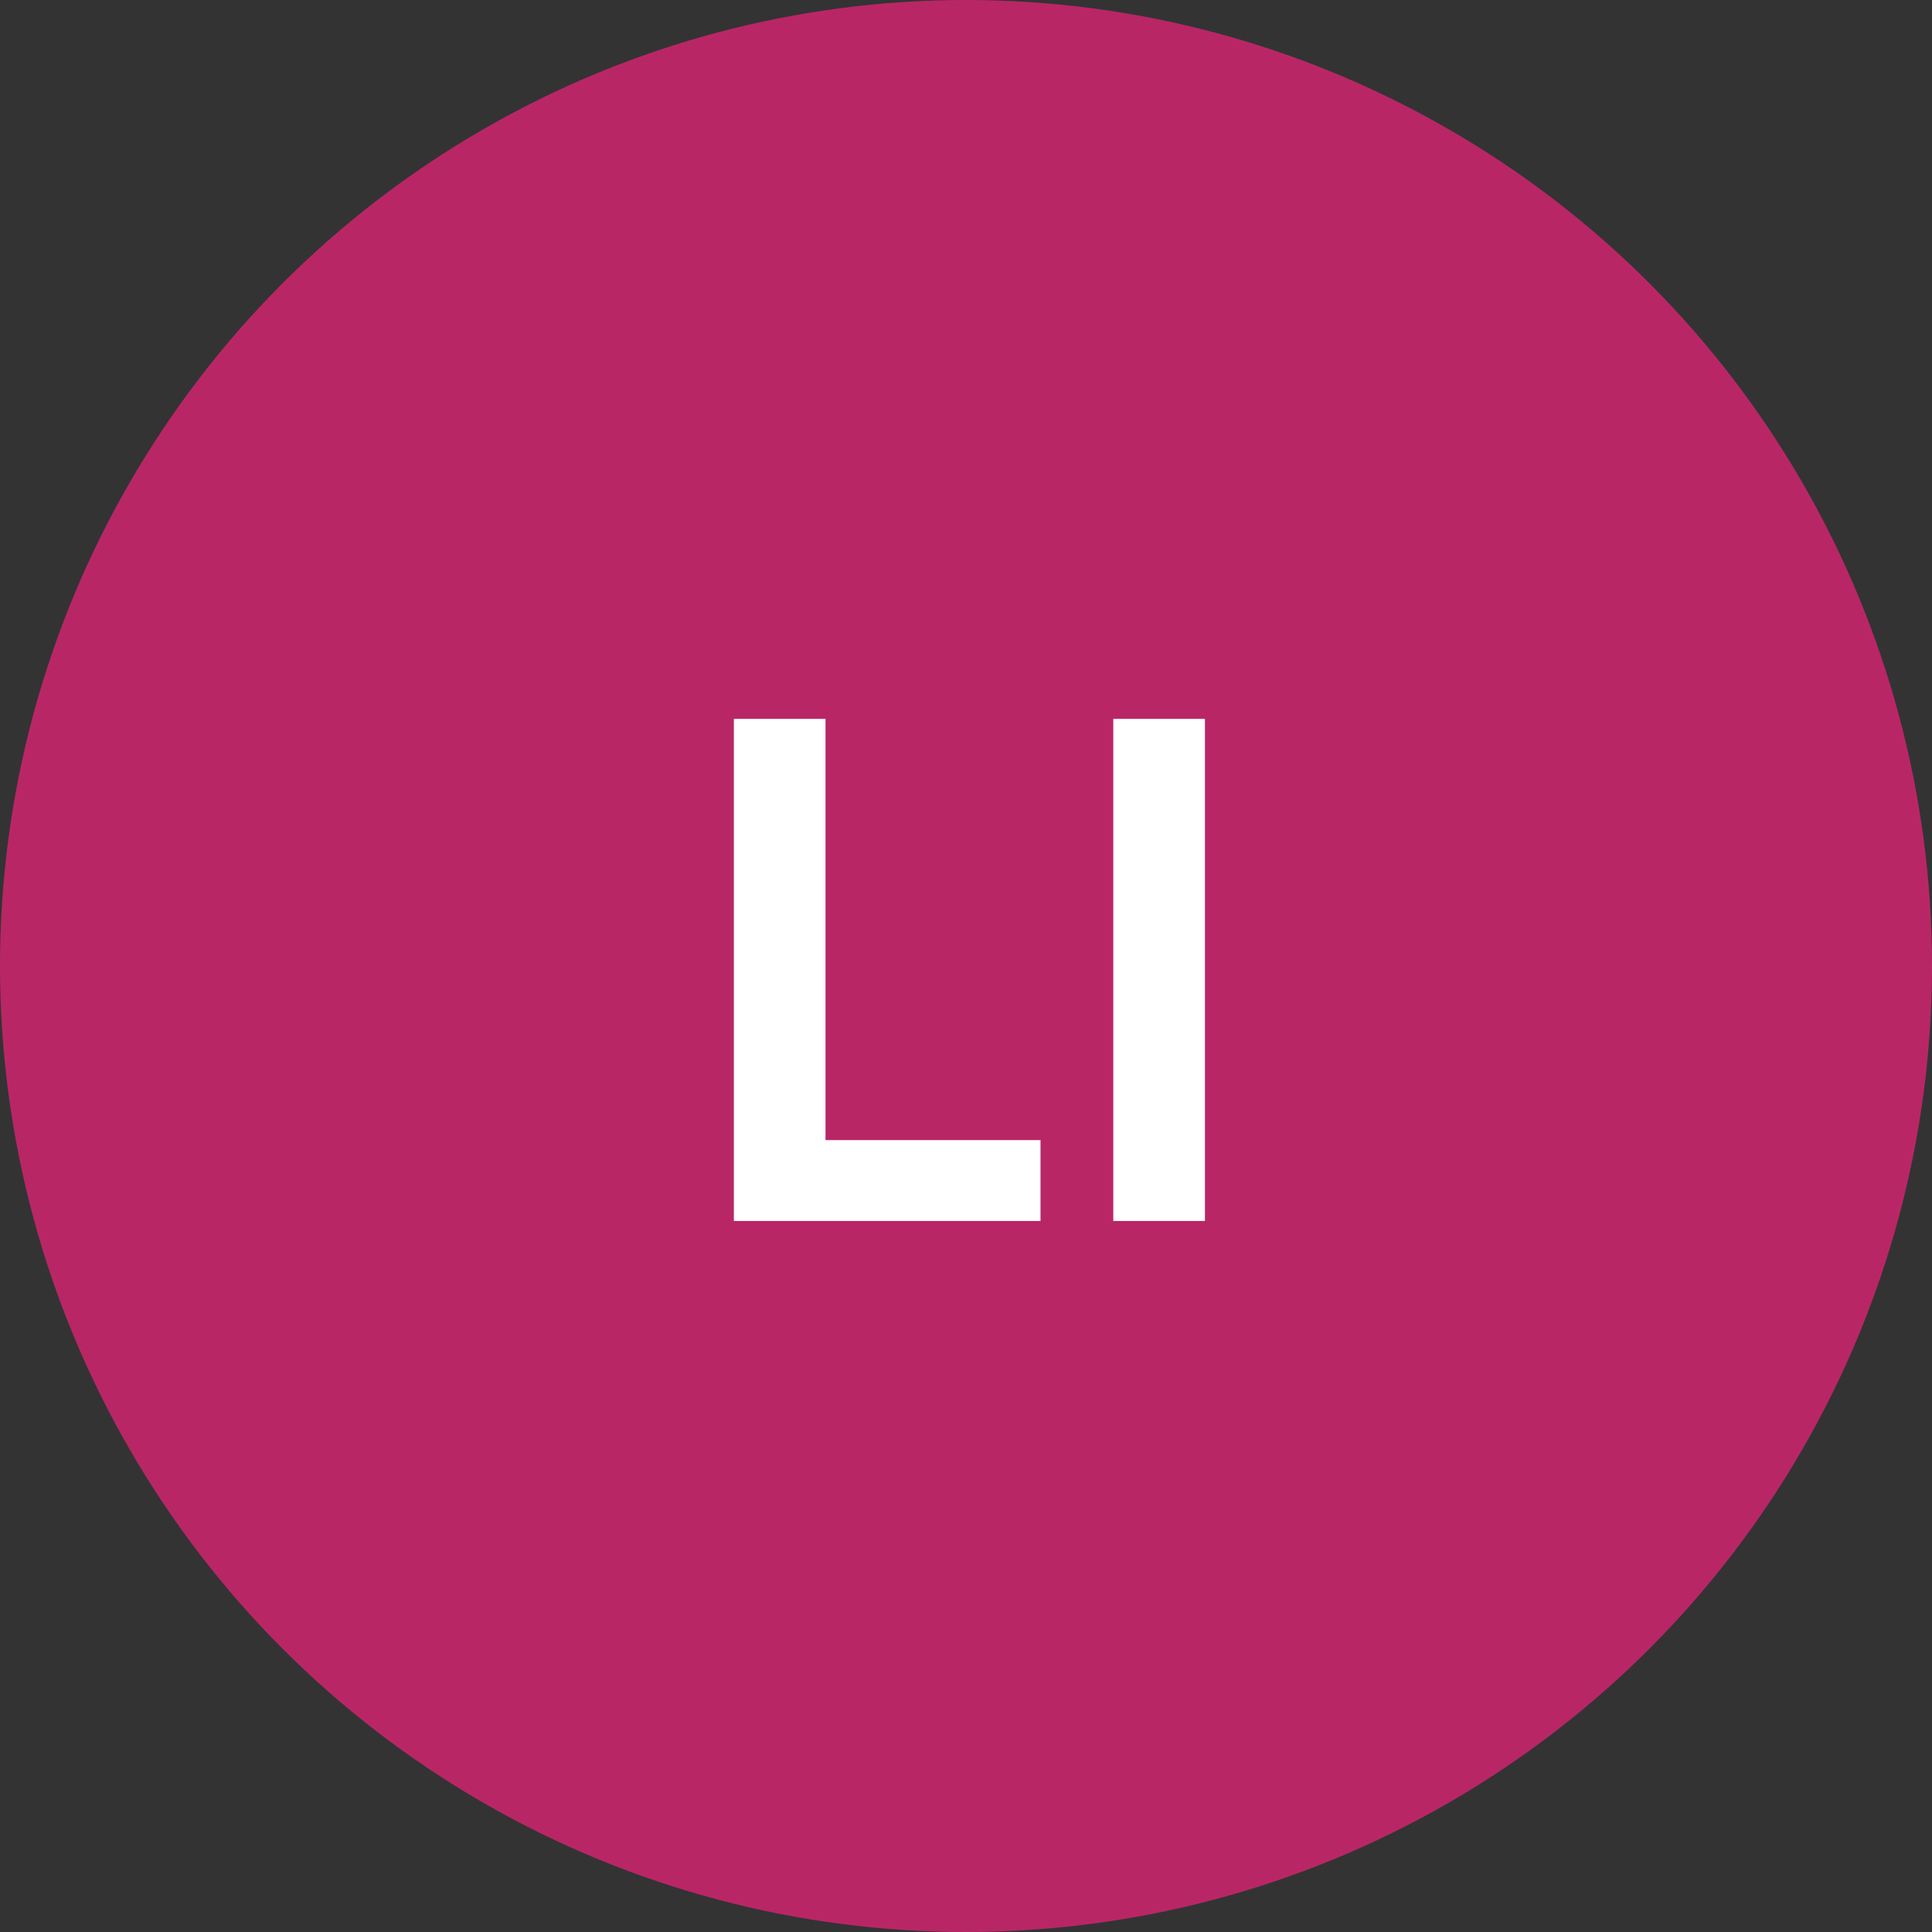 <svg width="129" height="129" viewBox="0 0 129 129" fill="none" xmlns="http://www.w3.org/2000/svg">
<rect x="0" y="0" width="129" height="129" fill="#333333" stroke="none"/>
<circle cx="64.5" cy="64.5" r="64.5" fill="#B92666"/>
<path d="M74.334 81.525V48H80.454V81.525H74.334Z" fill="white"/>
<path d="M49 81.525V48H55.12V76.125H69.475V81.525H49Z" fill="white"/>
</svg>
